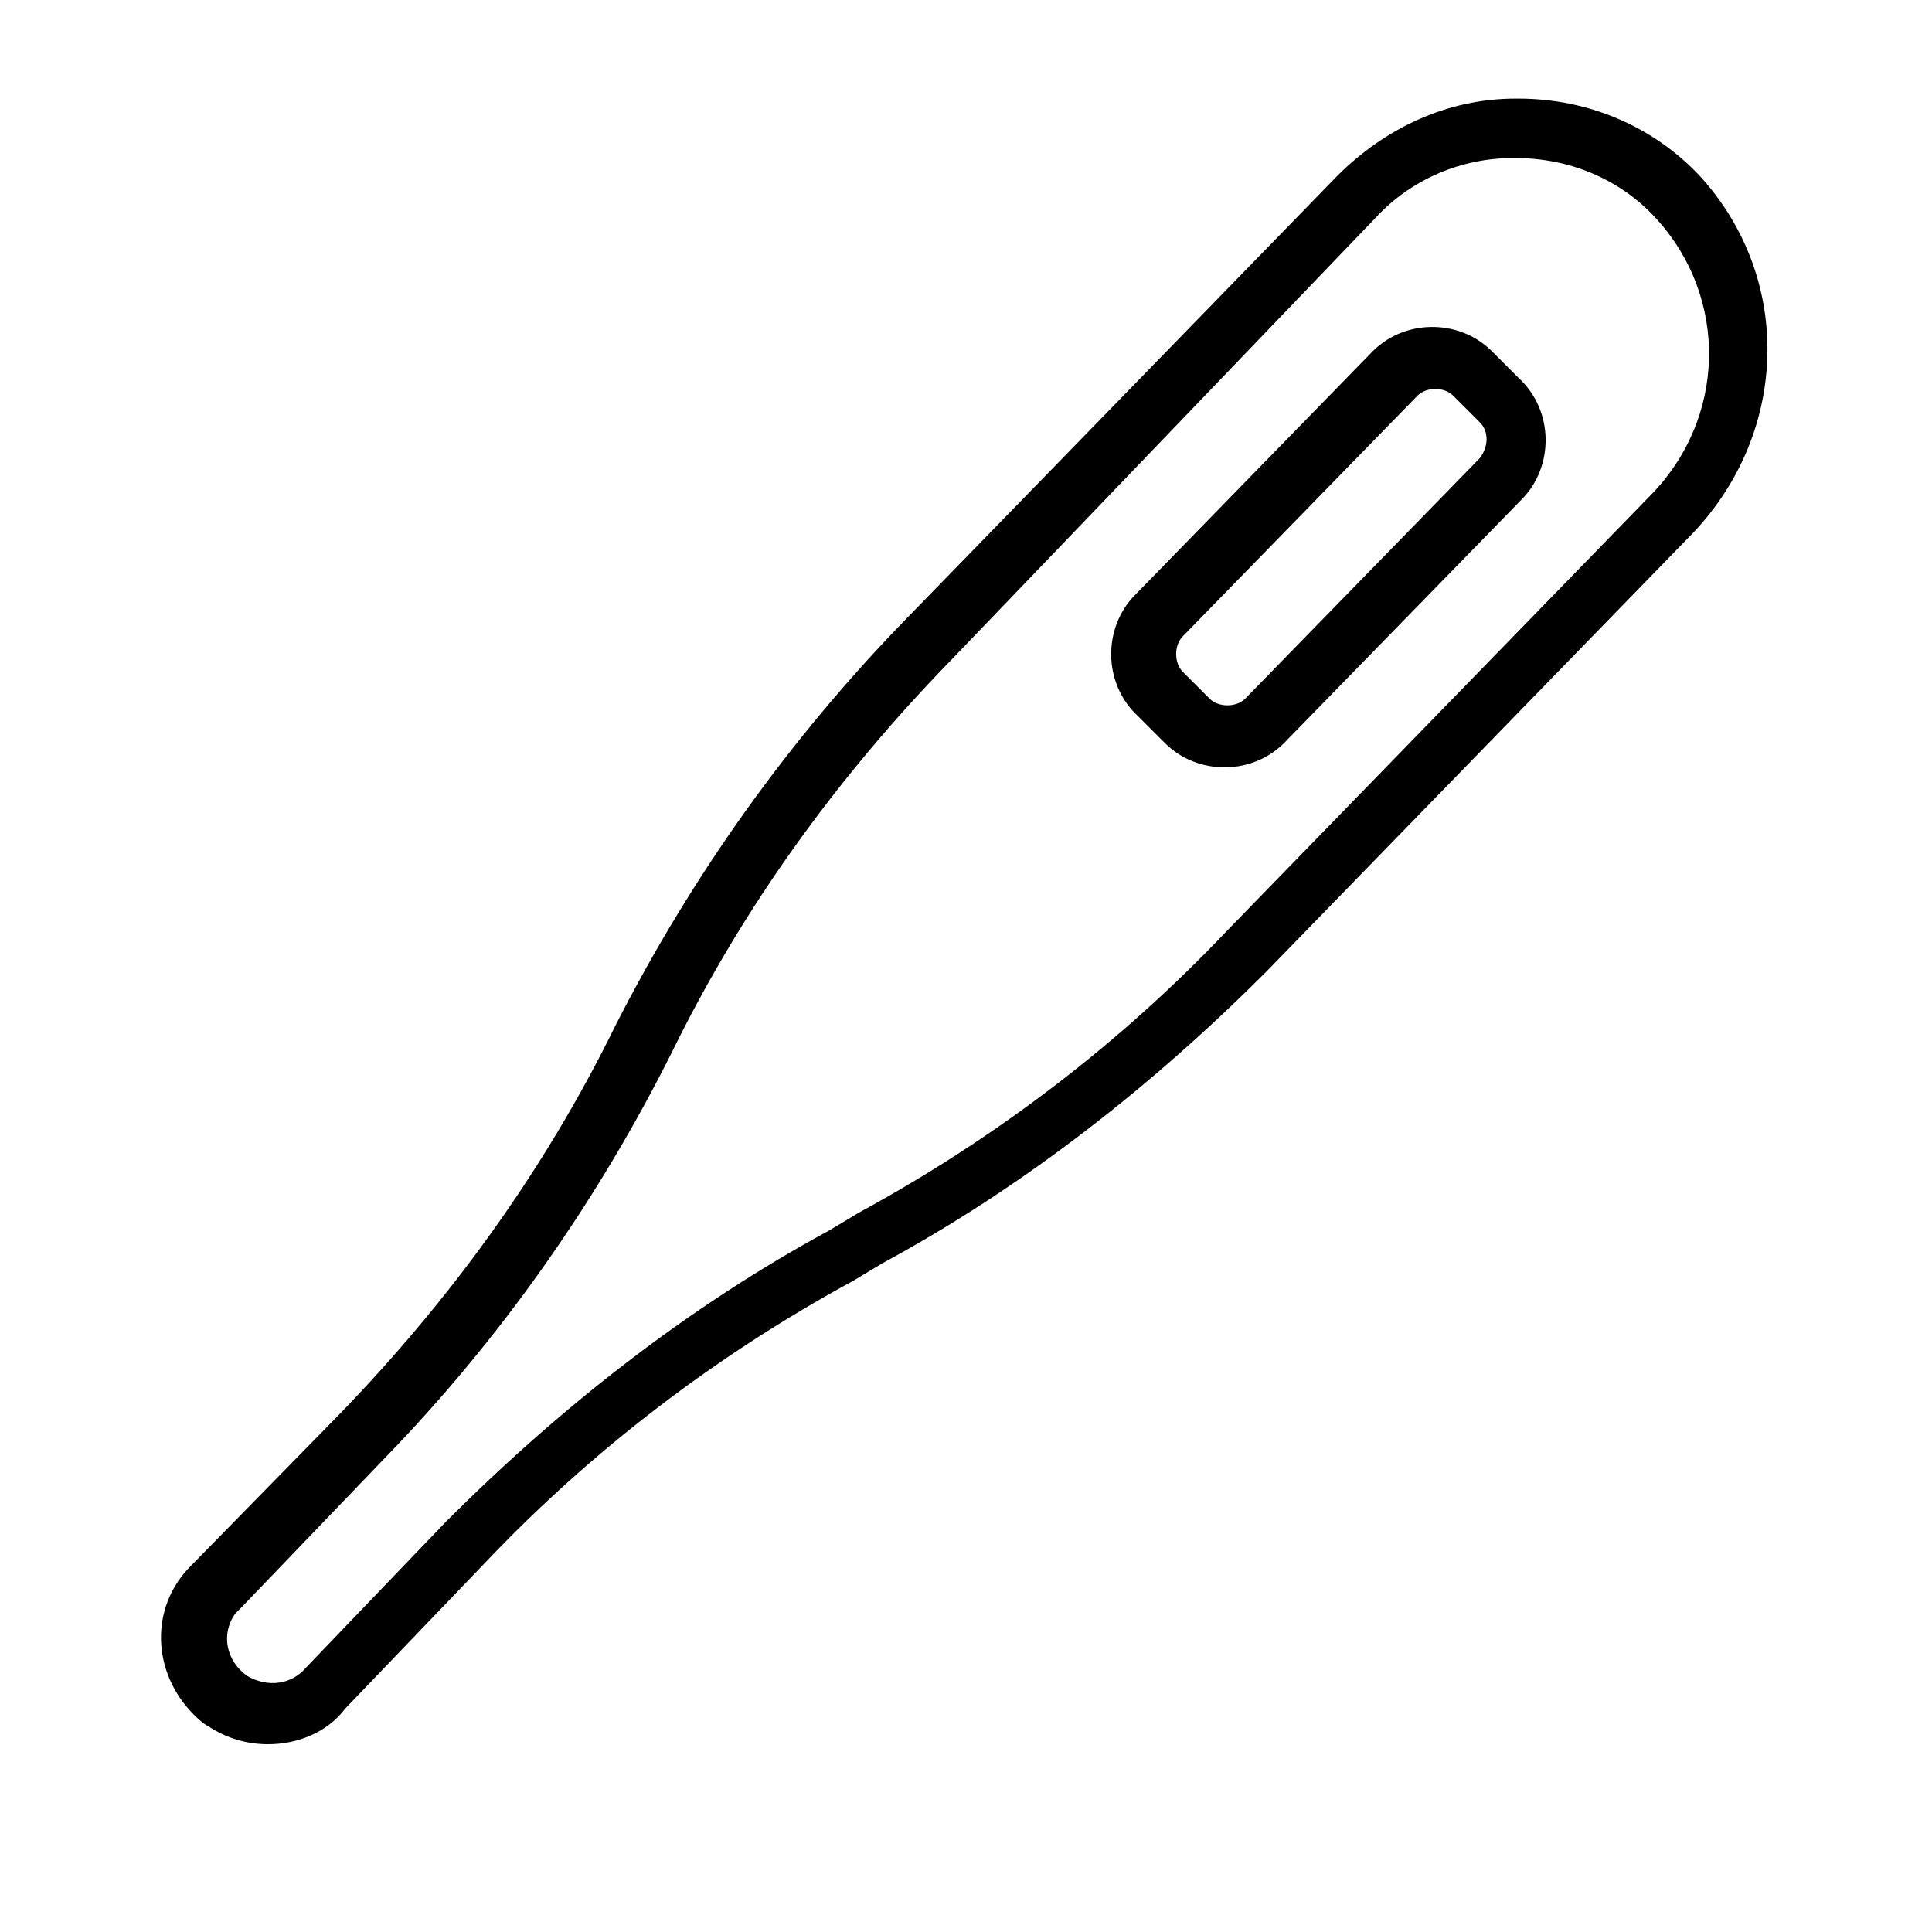 <?xml version="1.0" encoding="UTF-8"?>
<!-- Uploaded to: SVG Repo, www.svgrepo.com, Generator: SVG Repo Mixer Tools -->
<svg fill="#000000" width="800px" height="800px" version="1.1" viewBox="144 144 512 512" xmlns="http://www.w3.org/2000/svg">
 <path d="m594.44 190.6c-12.594-13.383-29.914-20.469-48.02-20.469h-0.789c-18.105 0-34.637 7.871-47.23 20.469l-114.14 117.29c-30.699 31.488-56.68 67.699-77.145 107.85-18.895 38.574-44.082 73.211-73.996 103.91l-38.574 39.359c-11.02 11.02-10.234 28.34 0.789 39.359 0.789 0.789 2.363 2.363 3.938 3.148 4.723 3.148 10.234 4.723 15.742 4.723 7.871 0 15.742-3.148 20.469-9.445l37-38.574c28.34-29.914 61.402-55.105 97.613-74.785l7.871-4.723c37.785-20.469 71.637-47.23 101.55-77.145l111.78-114.93c26.762-26.766 28.336-68.484 3.144-96.039zm-13.383 85.02-111.78 114.93c-28.34 29.914-61.402 55.105-97.613 74.785l-7.871 4.723c-37.785 20.469-71.637 47.23-101.55 77.145l-37 38.574c-3.938 4.723-10.234 5.512-15.742 2.363-5.512-3.938-7.086-11.02-3.148-16.531l1.574-1.574 37.785-39.359c30.699-31.488 56.68-68.488 76.359-107.85 18.895-38.574 44.082-73.211 73.996-103.91l112.57-117.29c9.445-10.234 22.828-15.742 36.211-15.742h0.789c14.168 0 27.551 5.512 37 15.742 19.676 21.254 18.891 53.527-1.578 73.996zm-41.723-38.574c-8.66-8.66-23.617-8.66-32.273 0.789l-62.188 63.762c-8.66 8.66-8.66 23.617 0.789 32.273l7.086 7.086c8.66 8.66 23.617 8.66 32.273-0.789l62.188-63.762c8.66-8.66 8.66-23.617-0.789-32.273zm-3.148 28.34-62.188 63.762c-2.363 2.363-7.086 2.363-9.445 0l-7.086-7.086c-2.363-2.363-2.363-7.086 0-9.445l62.188-63.762c2.363-2.363 7.086-2.363 9.445 0l7.086 7.086c2.363 2.359 2.363 6.297 0 9.445z"/>
</svg>